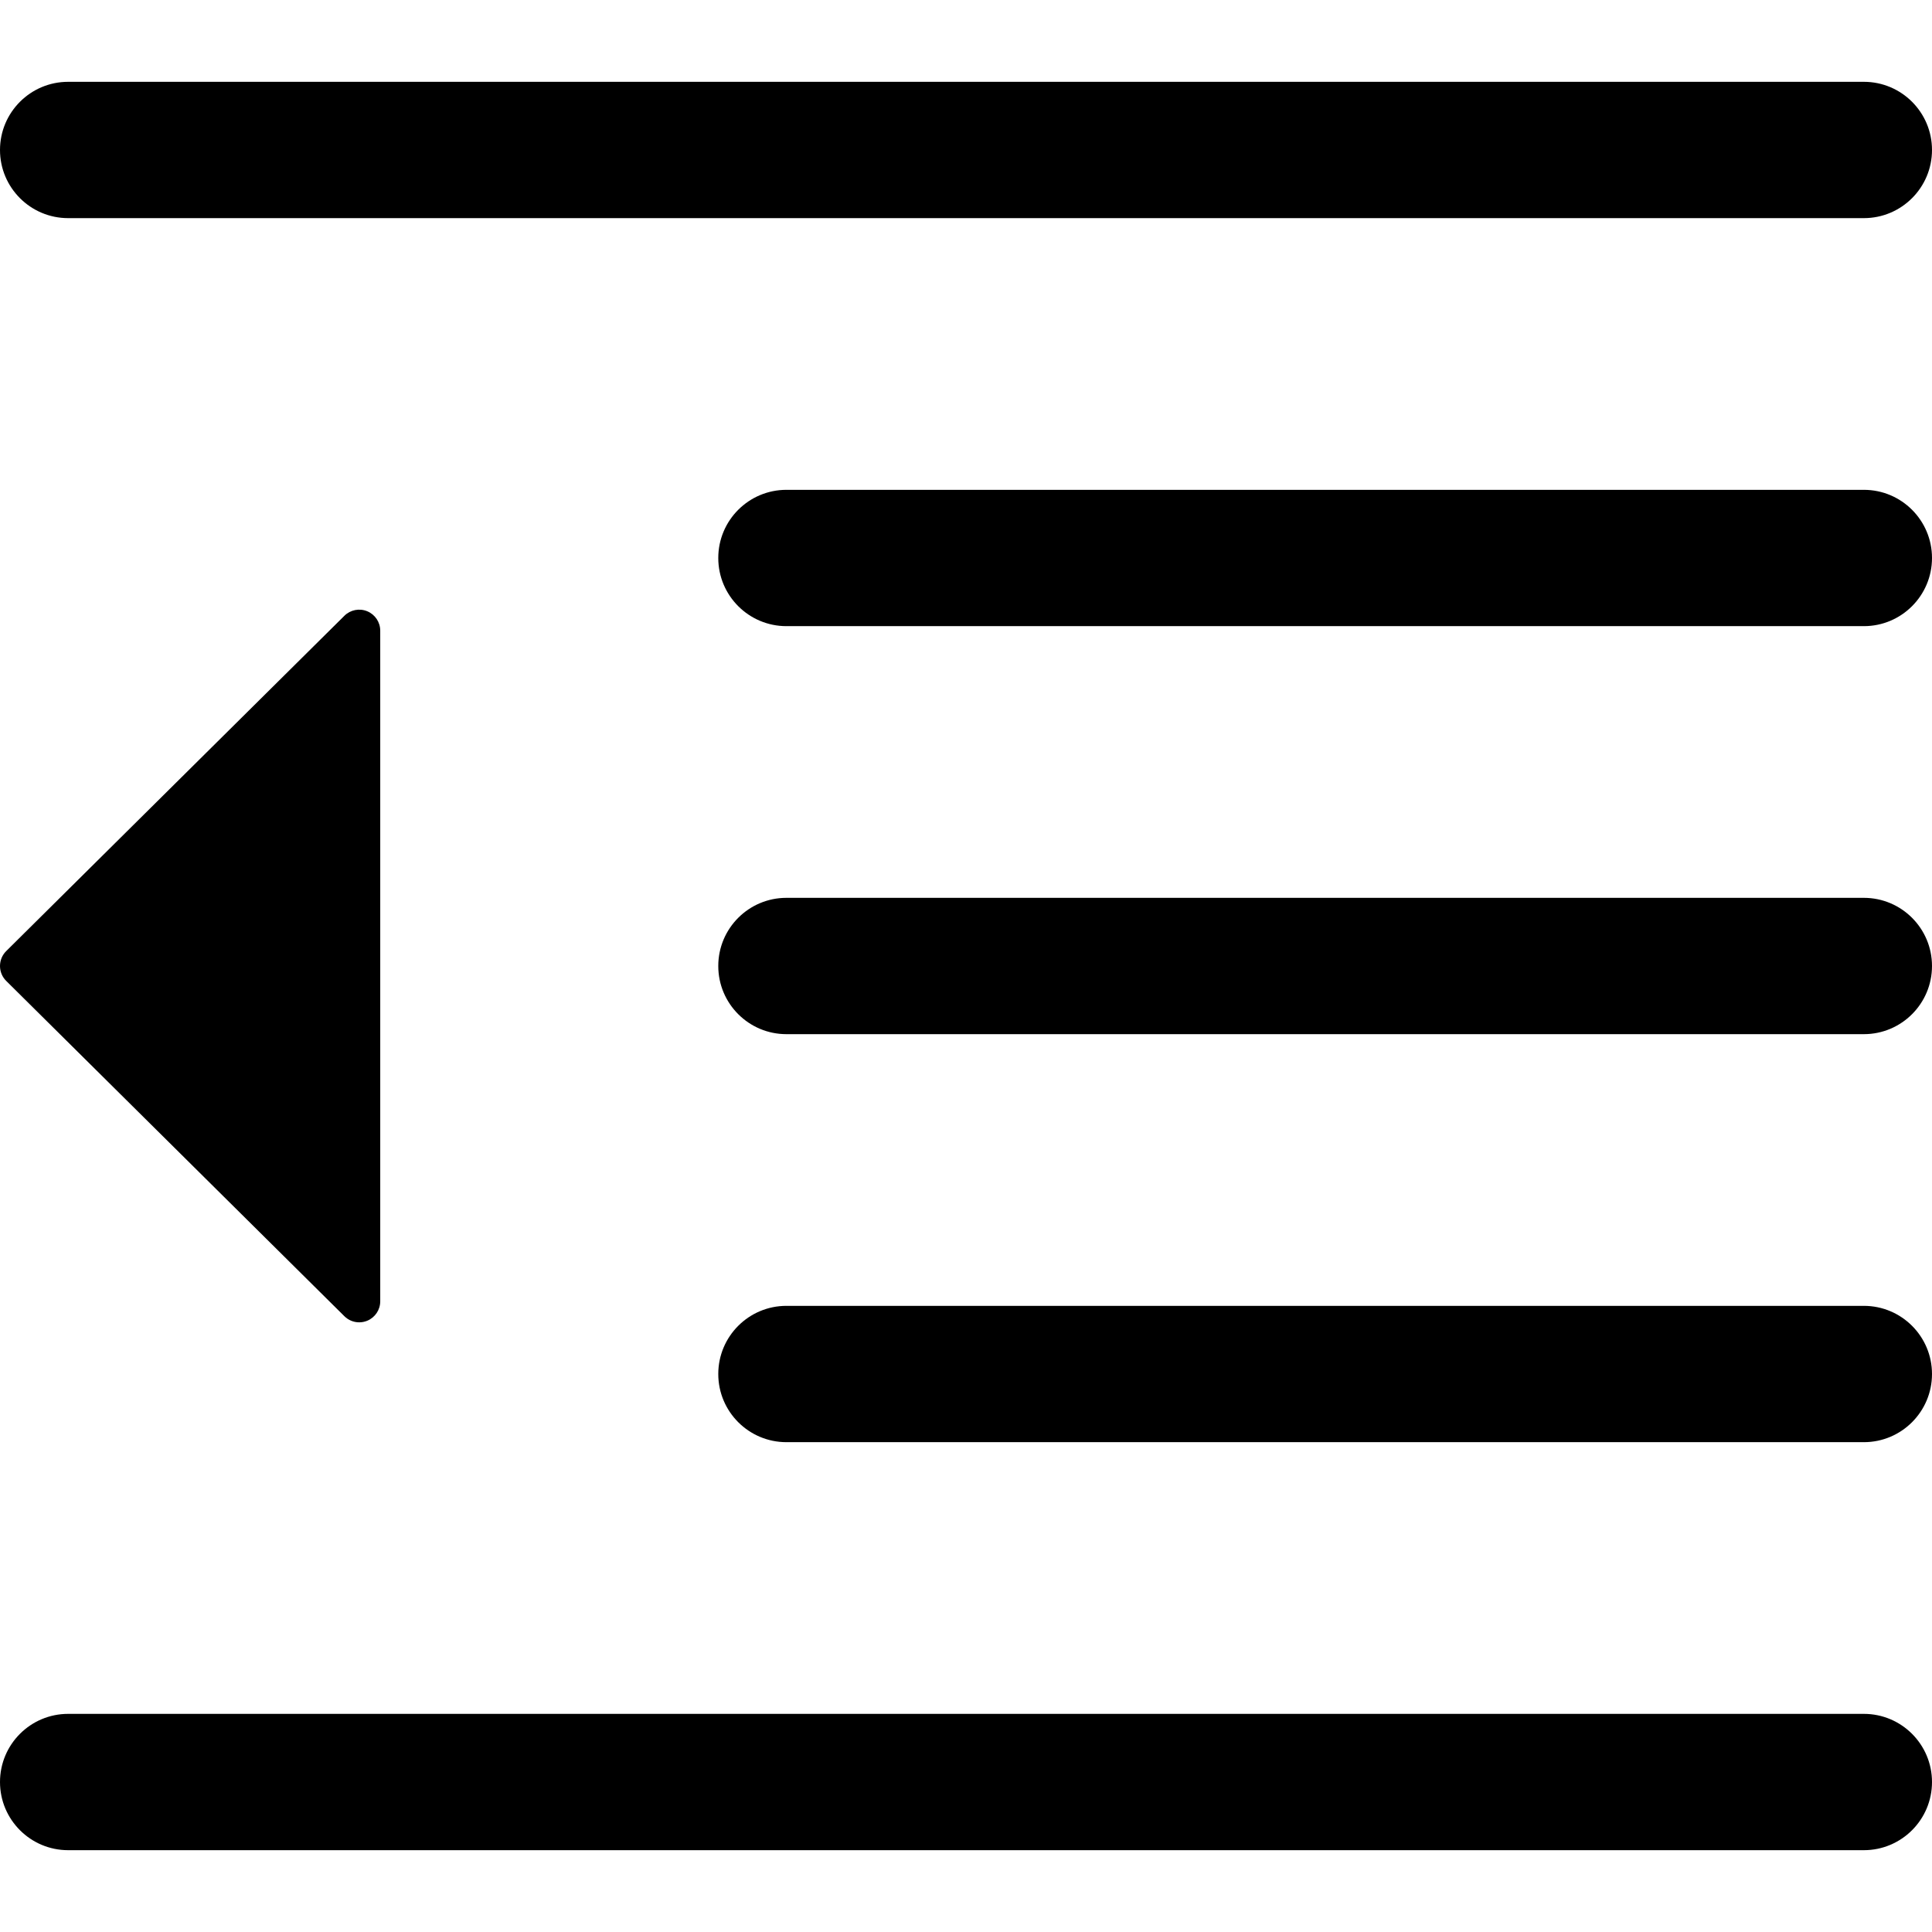 <?xml version="1.0" encoding="utf-8"?>
<!-- Generator: Adobe Illustrator 22.1.0, SVG Export Plug-In . SVG Version: 6.00 Build 0)  -->
<svg version="1.1" id="图形" xmlns="http://www.w3.org/2000/svg" xmlns:xlink="http://www.w3.org/1999/xlink" x="0px" y="0px"
	 viewBox="90.288 58.809 850.394 850.394" enable-background="new 90.288 58.809 850.394 850.394" xml:space="preserve">
<g>
	<path d="M910.682,274.414H436.446c-16.568,0-30,13.432-30,30s13.432,30,30,30h474.236c16.568,0,30-13.432,30-30
		S927.25,274.414,910.682,274.414z"/>
	<path d="M910.682,454.006H436.446c-16.568,0-30,13.432-30,30s13.432,30,30,30h474.236c16.568,0,30-13.432,30-30
		S927.25,454.006,910.682,454.006z"/>
	<path d="M120.288,154.823h790.394c16.568,0,30-13.432,30-30s-13.432-30-30-30H120.288c-16.568,0-30,13.432-30,30
		S103.72,154.823,120.288,154.823z"/>
	<path d="M910.682,813.189H120.288c-16.568,0-30,13.432-30,30s13.432,30,30,30h790.394c16.568,0,30-13.432,30-30
		S927.25,813.189,910.682,813.189z"/>
	<path d="M910.682,633.597H436.446c-16.568,0-30,13.432-30,30s13.432,30,30,30h474.236c16.568,0,30-13.432,30-30
		S927.25,633.597,910.682,633.597z"/>
	<path d="M241.883,638.168c1.768,1.753,4.123,2.683,6.518,2.683c1.199,0,2.408-0.232,3.558-0.712
		c3.448-1.438,5.695-4.807,5.695-8.543v-295.18c0-3.736-2.247-7.105-5.695-8.543c-3.449-1.436-7.422-0.66-10.076,1.971
		L93.027,477.434c-1.753,1.738-2.739,4.104-2.739,6.572s0.986,4.834,2.739,6.572L241.883,638.168z"/>
</g>
</svg>
